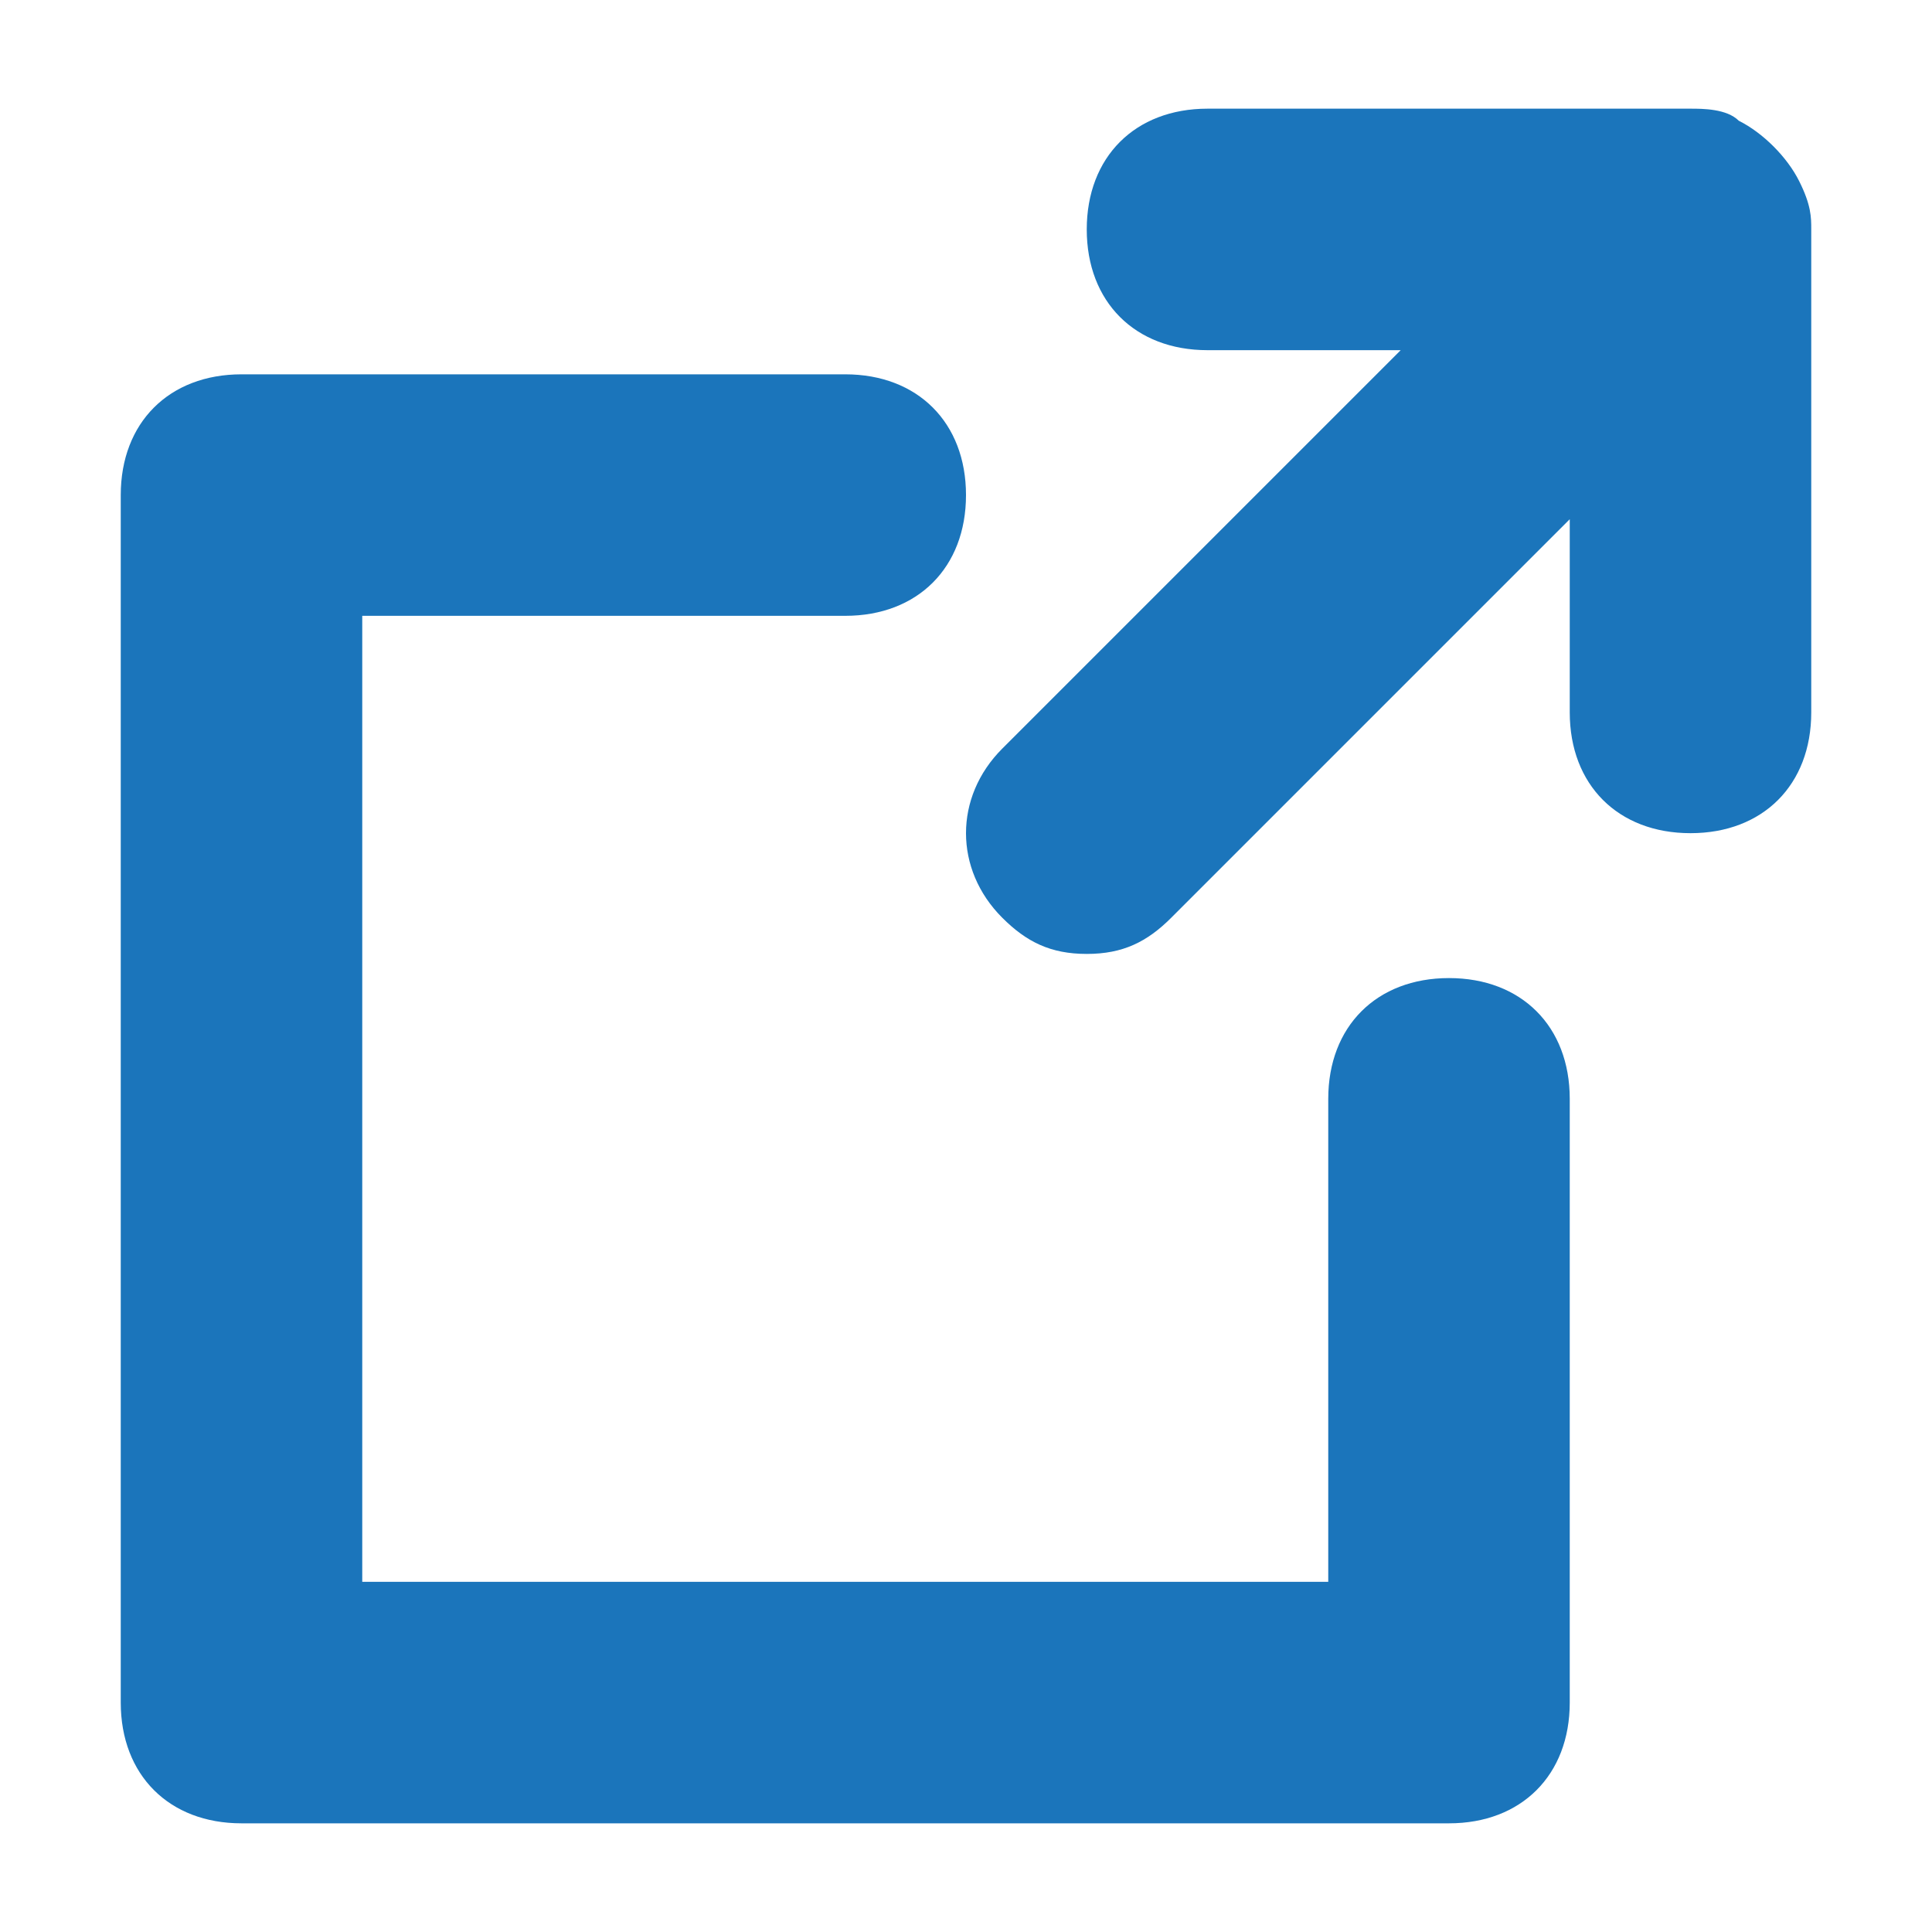 <svg width="16" height="16" viewBox="0 0 16 16" fill="none" xmlns="http://www.w3.org/2000/svg">
<path d="M14.9 1.5C14.8 1.3 14.6 1.1 14.4 1C14.3 0.9 14.1 0.9 14 0.9H10C9.4 0.9 9 1.3 9 1.9C9 2.5 9.4 2.9 10 2.9H11.6L8.3 6.2C7.9 6.6 7.9 7.2 8.3 7.6C8.5 7.8 8.7 7.9 9 7.9C9.3 7.9 9.5 7.8 9.7 7.6L13 4.3V5.9C13 6.5 13.4 6.9 14 6.9C14.6 6.9 15 6.5 15 5.9V1.9C15 1.8 15 1.7 14.9 1.5Z" fill="#1B75BB"/>
<path d="M12 8.1C11.4 8.1 11 8.5 11 9.1V13.1H3V5.1H7C7.6 5.1 8 4.7 8 4.1C8 3.5 7.6 3.1 7 3.1H2C1.4 3.1 1 3.5 1 4.1V14.1C1 14.7 1.4 15.1 2 15.1H12C12.6 15.1 13 14.7 13 14.1V9.1C13 8.5 12.6 8.1 12 8.1Z" fill="#1B75BB"/>
</svg>
